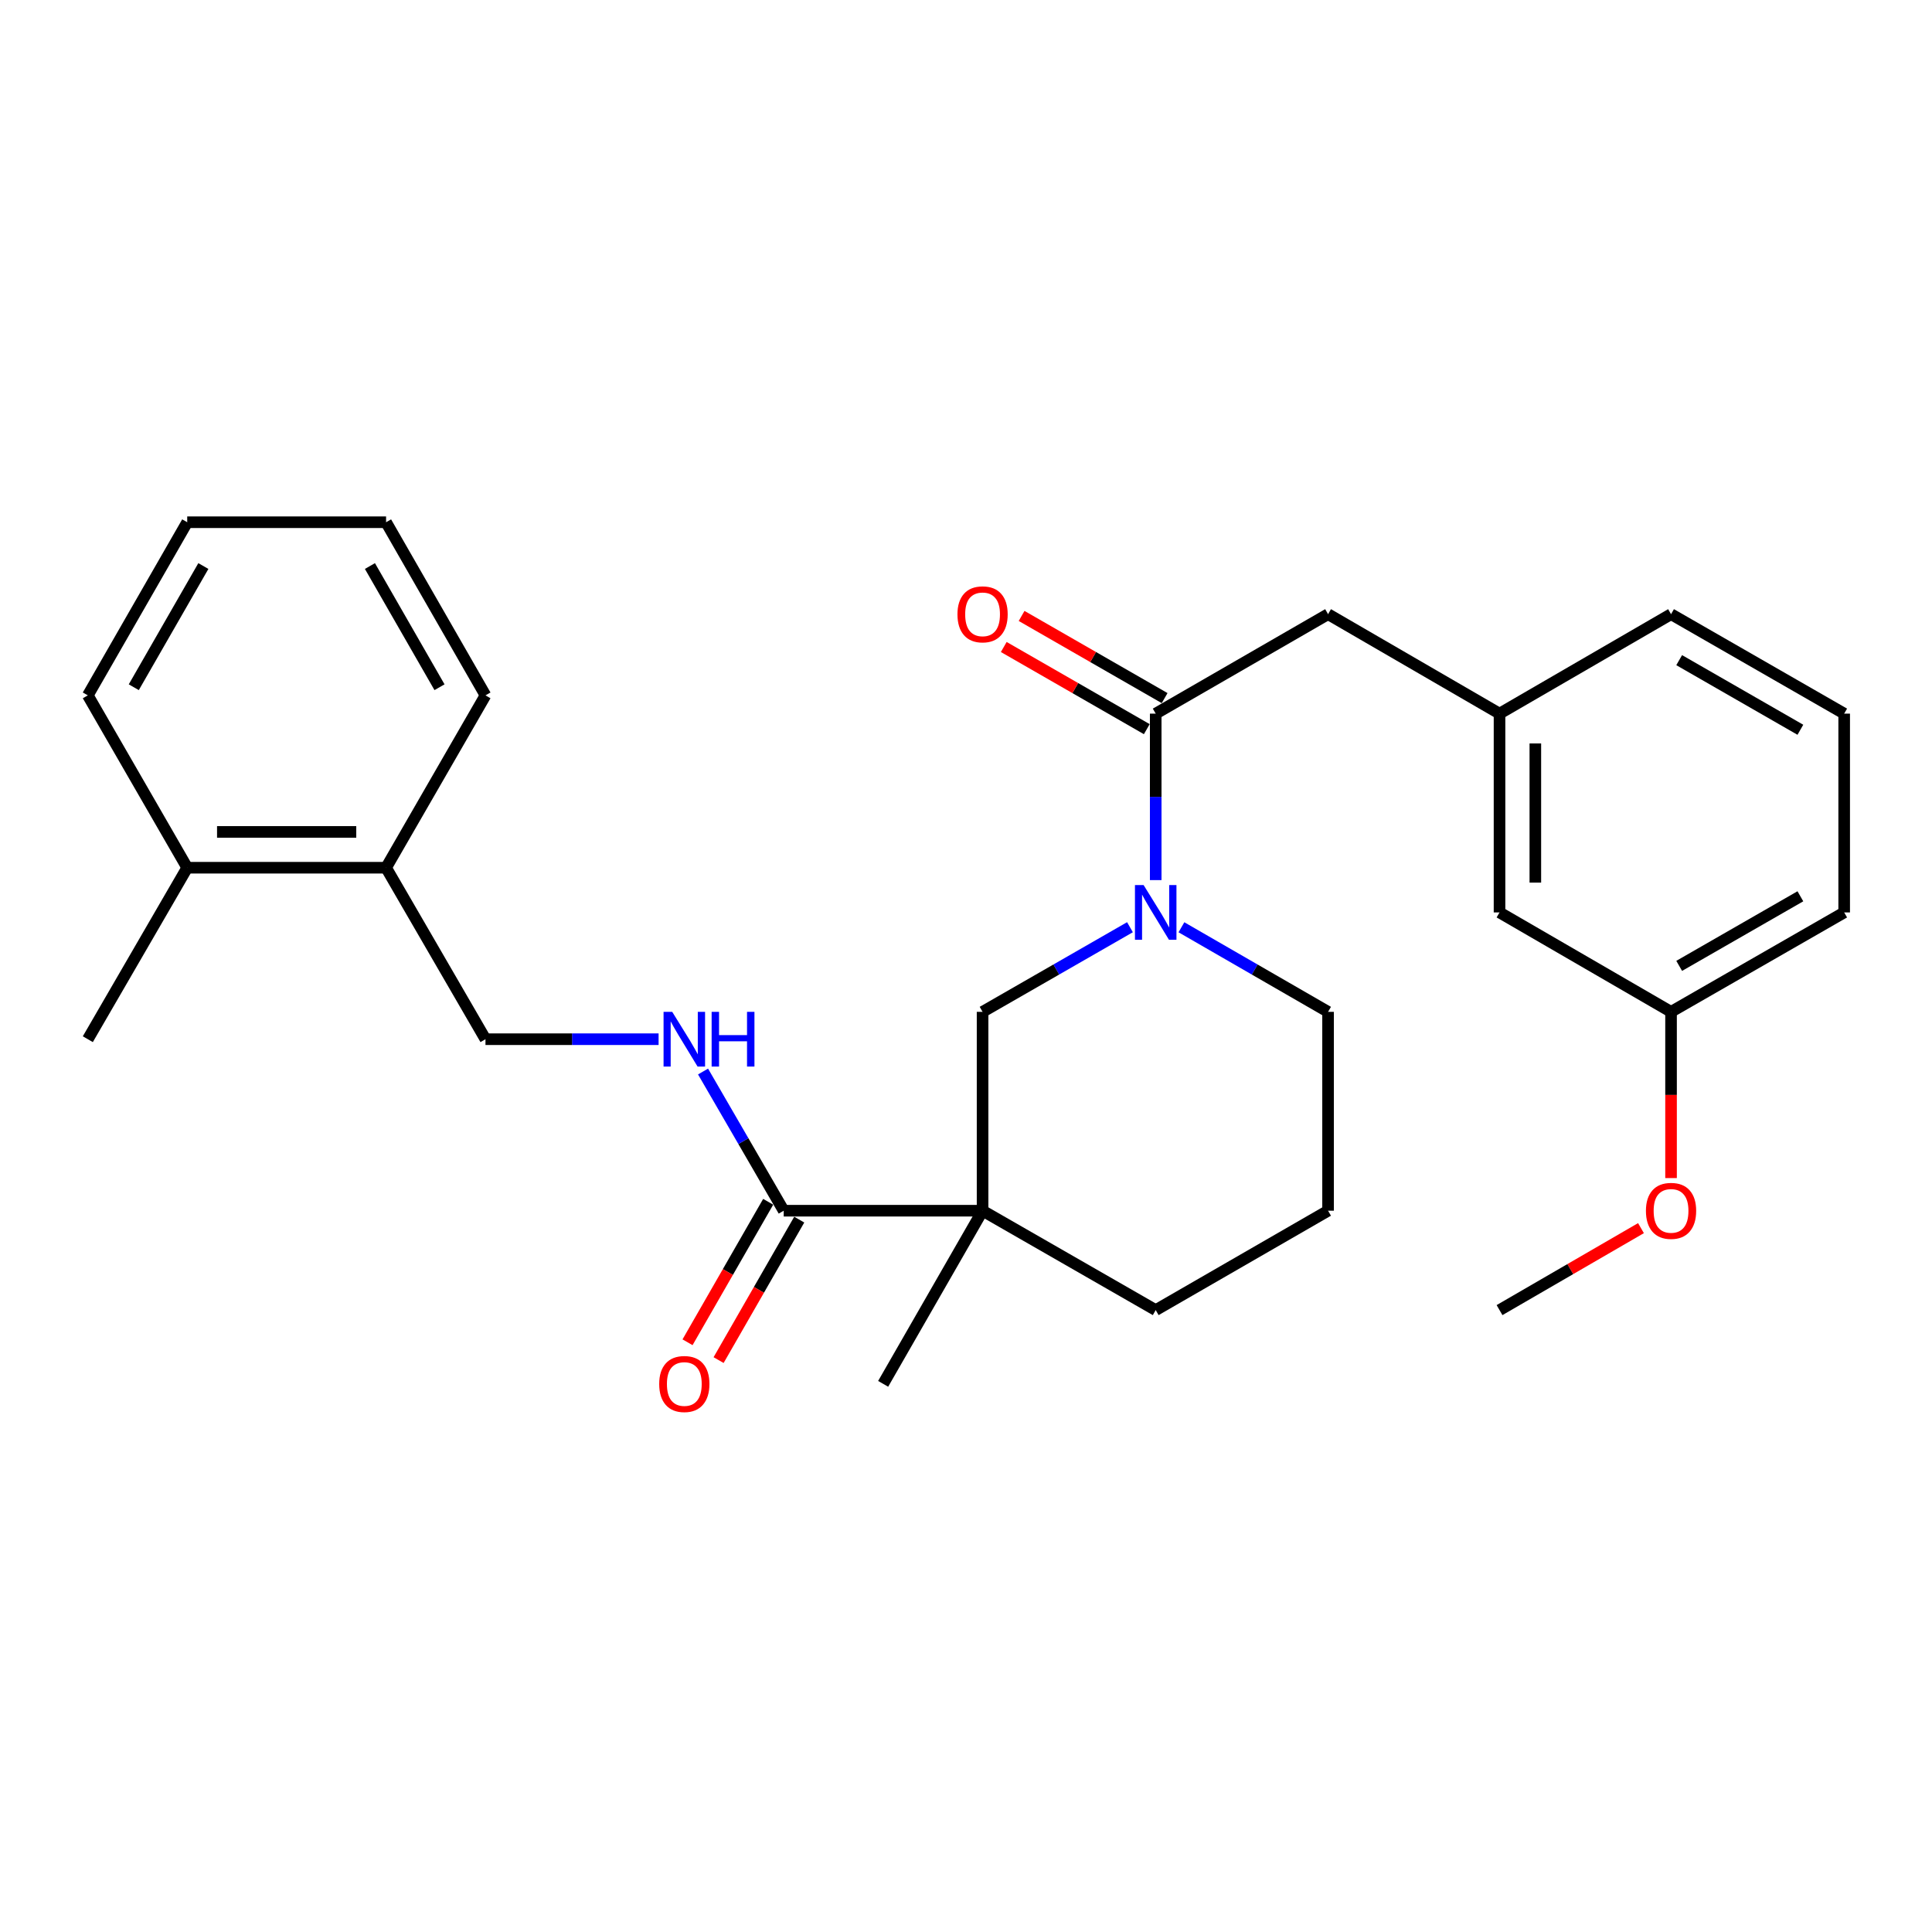 <?xml version='1.0' encoding='iso-8859-1'?>
<svg version='1.1' baseProfile='full'
              xmlns='http://www.w3.org/2000/svg'
                      xmlns:rdkit='http://www.rdkit.org/xml'
                      xmlns:xlink='http://www.w3.org/1999/xlink'
                  xml:space='preserve'
width='1000px' height='1000px' viewBox='0 0 1000 1000'>
<!-- END OF HEADER -->
<rect style='opacity:1.0;fill:#FFFFFF;stroke:none' width='1000' height='1000' x='0' y='0'> </rect>
<path class='bond-2' d='M 508.578,626.661 L 405.649,626.661' style='fill:none;fill-rule:evenodd;stroke:#000000;stroke-width:6px;stroke-linecap:butt;stroke-linejoin:miter;stroke-opacity:1' />
<path class='bond-3' d='M 508.578,626.661 L 508.578,523.732' style='fill:none;fill-rule:evenodd;stroke:#000000;stroke-width:6px;stroke-linecap:butt;stroke-linejoin:miter;stroke-opacity:1' />
<path class='bond-13' d='M 508.578,626.661 L 598.192,678.11' style='fill:none;fill-rule:evenodd;stroke:#000000;stroke-width:6px;stroke-linecap:butt;stroke-linejoin:miter;stroke-opacity:1' />
<path class='bond-15' d='M 508.578,626.661 L 457.119,716.275' style='fill:none;fill-rule:evenodd;stroke:#000000;stroke-width:6px;stroke-linecap:butt;stroke-linejoin:miter;stroke-opacity:1' />
<path class='bond-0' d='M 584.868,479.923 L 546.723,501.828' style='fill:none;fill-rule:evenodd;stroke:#0000FF;stroke-width:6px;stroke-linecap:butt;stroke-linejoin:miter;stroke-opacity:1' />
<path class='bond-0' d='M 546.723,501.828 L 508.578,523.732' style='fill:none;fill-rule:evenodd;stroke:#000000;stroke-width:6px;stroke-linecap:butt;stroke-linejoin:miter;stroke-opacity:1' />
<path class='bond-1' d='M 598.192,455.54 L 598.192,412.457' style='fill:none;fill-rule:evenodd;stroke:#0000FF;stroke-width:6px;stroke-linecap:butt;stroke-linejoin:miter;stroke-opacity:1' />
<path class='bond-1' d='M 598.192,412.457 L 598.192,369.375' style='fill:none;fill-rule:evenodd;stroke:#000000;stroke-width:6px;stroke-linecap:butt;stroke-linejoin:miter;stroke-opacity:1' />
<path class='bond-28' d='M 611.507,479.953 L 649.455,501.842' style='fill:none;fill-rule:evenodd;stroke:#0000FF;stroke-width:6px;stroke-linecap:butt;stroke-linejoin:miter;stroke-opacity:1' />
<path class='bond-28' d='M 649.455,501.842 L 687.404,523.732' style='fill:none;fill-rule:evenodd;stroke:#000000;stroke-width:6px;stroke-linecap:butt;stroke-linejoin:miter;stroke-opacity:1' />
<path class='bond-5' d='M 598.192,369.375 L 687.404,317.895' style='fill:none;fill-rule:evenodd;stroke:#000000;stroke-width:6px;stroke-linecap:butt;stroke-linejoin:miter;stroke-opacity:1' />
<path class='bond-6' d='M 602.809,361.338 L 565.794,340.074' style='fill:none;fill-rule:evenodd;stroke:#000000;stroke-width:6px;stroke-linecap:butt;stroke-linejoin:miter;stroke-opacity:1' />
<path class='bond-6' d='M 565.794,340.074 L 528.779,318.81' style='fill:none;fill-rule:evenodd;stroke:#FF0000;stroke-width:6px;stroke-linecap:butt;stroke-linejoin:miter;stroke-opacity:1' />
<path class='bond-6' d='M 593.575,377.411 L 556.56,356.147' style='fill:none;fill-rule:evenodd;stroke:#000000;stroke-width:6px;stroke-linecap:butt;stroke-linejoin:miter;stroke-opacity:1' />
<path class='bond-6' d='M 556.56,356.147 L 519.545,334.883' style='fill:none;fill-rule:evenodd;stroke:#FF0000;stroke-width:6px;stroke-linecap:butt;stroke-linejoin:miter;stroke-opacity:1' />
<path class='bond-4' d='M 405.649,626.661 L 384.772,590.639' style='fill:none;fill-rule:evenodd;stroke:#000000;stroke-width:6px;stroke-linecap:butt;stroke-linejoin:miter;stroke-opacity:1' />
<path class='bond-4' d='M 384.772,590.639 L 363.894,554.617' style='fill:none;fill-rule:evenodd;stroke:#0000FF;stroke-width:6px;stroke-linecap:butt;stroke-linejoin:miter;stroke-opacity:1' />
<path class='bond-7' d='M 397.612,622.046 L 376.739,658.401' style='fill:none;fill-rule:evenodd;stroke:#000000;stroke-width:6px;stroke-linecap:butt;stroke-linejoin:miter;stroke-opacity:1' />
<path class='bond-7' d='M 376.739,658.401 L 355.867,694.757' style='fill:none;fill-rule:evenodd;stroke:#FF0000;stroke-width:6px;stroke-linecap:butt;stroke-linejoin:miter;stroke-opacity:1' />
<path class='bond-7' d='M 413.687,631.276 L 392.815,667.631' style='fill:none;fill-rule:evenodd;stroke:#000000;stroke-width:6px;stroke-linecap:butt;stroke-linejoin:miter;stroke-opacity:1' />
<path class='bond-7' d='M 392.815,667.631 L 371.943,703.986' style='fill:none;fill-rule:evenodd;stroke:#FF0000;stroke-width:6px;stroke-linecap:butt;stroke-linejoin:miter;stroke-opacity:1' />
<path class='bond-8' d='M 340.887,537.892 L 296.084,537.892' style='fill:none;fill-rule:evenodd;stroke:#0000FF;stroke-width:6px;stroke-linecap:butt;stroke-linejoin:miter;stroke-opacity:1' />
<path class='bond-8' d='M 296.084,537.892 L 251.282,537.892' style='fill:none;fill-rule:evenodd;stroke:#000000;stroke-width:6px;stroke-linecap:butt;stroke-linejoin:miter;stroke-opacity:1' />
<path class='bond-10' d='M 687.404,317.895 L 776.152,369.375' style='fill:none;fill-rule:evenodd;stroke:#000000;stroke-width:6px;stroke-linecap:butt;stroke-linejoin:miter;stroke-opacity:1' />
<path class='bond-9' d='M 251.282,537.892 L 199.833,449.133' style='fill:none;fill-rule:evenodd;stroke:#000000;stroke-width:6px;stroke-linecap:butt;stroke-linejoin:miter;stroke-opacity:1' />
<path class='bond-11' d='M 199.833,449.133 L 96.904,449.133' style='fill:none;fill-rule:evenodd;stroke:#000000;stroke-width:6px;stroke-linecap:butt;stroke-linejoin:miter;stroke-opacity:1' />
<path class='bond-11' d='M 184.393,430.596 L 112.343,430.596' style='fill:none;fill-rule:evenodd;stroke:#000000;stroke-width:6px;stroke-linecap:butt;stroke-linejoin:miter;stroke-opacity:1' />
<path class='bond-21' d='M 199.833,449.133 L 251.282,359.921' style='fill:none;fill-rule:evenodd;stroke:#000000;stroke-width:6px;stroke-linecap:butt;stroke-linejoin:miter;stroke-opacity:1' />
<path class='bond-12' d='M 776.152,369.375 L 776.152,472.273' style='fill:none;fill-rule:evenodd;stroke:#000000;stroke-width:6px;stroke-linecap:butt;stroke-linejoin:miter;stroke-opacity:1' />
<path class='bond-12' d='M 794.689,384.809 L 794.689,456.838' style='fill:none;fill-rule:evenodd;stroke:#000000;stroke-width:6px;stroke-linecap:butt;stroke-linejoin:miter;stroke-opacity:1' />
<path class='bond-20' d='M 776.152,369.375 L 864.932,317.895' style='fill:none;fill-rule:evenodd;stroke:#000000;stroke-width:6px;stroke-linecap:butt;stroke-linejoin:miter;stroke-opacity:1' />
<path class='bond-22' d='M 96.904,449.133 L 45.455,537.892' style='fill:none;fill-rule:evenodd;stroke:#000000;stroke-width:6px;stroke-linecap:butt;stroke-linejoin:miter;stroke-opacity:1' />
<path class='bond-23' d='M 96.904,449.133 L 45.455,359.921' style='fill:none;fill-rule:evenodd;stroke:#000000;stroke-width:6px;stroke-linecap:butt;stroke-linejoin:miter;stroke-opacity:1' />
<path class='bond-16' d='M 776.152,472.273 L 864.932,523.732' style='fill:none;fill-rule:evenodd;stroke:#000000;stroke-width:6px;stroke-linecap:butt;stroke-linejoin:miter;stroke-opacity:1' />
<path class='bond-18' d='M 598.192,678.11 L 687.404,626.661' style='fill:none;fill-rule:evenodd;stroke:#000000;stroke-width:6px;stroke-linecap:butt;stroke-linejoin:miter;stroke-opacity:1' />
<path class='bond-14' d='M 687.404,523.732 L 687.404,626.661' style='fill:none;fill-rule:evenodd;stroke:#000000;stroke-width:6px;stroke-linecap:butt;stroke-linejoin:miter;stroke-opacity:1' />
<path class='bond-17' d='M 864.932,523.732 L 864.932,566.75' style='fill:none;fill-rule:evenodd;stroke:#000000;stroke-width:6px;stroke-linecap:butt;stroke-linejoin:miter;stroke-opacity:1' />
<path class='bond-17' d='M 864.932,566.75 L 864.932,609.768' style='fill:none;fill-rule:evenodd;stroke:#FF0000;stroke-width:6px;stroke-linecap:butt;stroke-linejoin:miter;stroke-opacity:1' />
<path class='bond-30' d='M 864.932,523.732 L 954.545,472.273' style='fill:none;fill-rule:evenodd;stroke:#000000;stroke-width:6px;stroke-linecap:butt;stroke-linejoin:miter;stroke-opacity:1' />
<path class='bond-30' d='M 869.143,499.938 L 931.873,463.917' style='fill:none;fill-rule:evenodd;stroke:#000000;stroke-width:6px;stroke-linecap:butt;stroke-linejoin:miter;stroke-opacity:1' />
<path class='bond-25' d='M 849.367,635.681 L 812.76,656.896' style='fill:none;fill-rule:evenodd;stroke:#FF0000;stroke-width:6px;stroke-linecap:butt;stroke-linejoin:miter;stroke-opacity:1' />
<path class='bond-25' d='M 812.76,656.896 L 776.152,678.11' style='fill:none;fill-rule:evenodd;stroke:#000000;stroke-width:6px;stroke-linecap:butt;stroke-linejoin:miter;stroke-opacity:1' />
<path class='bond-19' d='M 954.545,369.375 L 864.932,317.895' style='fill:none;fill-rule:evenodd;stroke:#000000;stroke-width:6px;stroke-linecap:butt;stroke-linejoin:miter;stroke-opacity:1' />
<path class='bond-19' d='M 931.87,377.726 L 869.14,341.69' style='fill:none;fill-rule:evenodd;stroke:#000000;stroke-width:6px;stroke-linecap:butt;stroke-linejoin:miter;stroke-opacity:1' />
<path class='bond-24' d='M 954.545,369.375 L 954.545,472.273' style='fill:none;fill-rule:evenodd;stroke:#000000;stroke-width:6px;stroke-linecap:butt;stroke-linejoin:miter;stroke-opacity:1' />
<path class='bond-27' d='M 251.282,359.921 L 199.833,270.307' style='fill:none;fill-rule:evenodd;stroke:#000000;stroke-width:6px;stroke-linecap:butt;stroke-linejoin:miter;stroke-opacity:1' />
<path class='bond-27' d='M 227.489,355.708 L 191.474,292.979' style='fill:none;fill-rule:evenodd;stroke:#000000;stroke-width:6px;stroke-linecap:butt;stroke-linejoin:miter;stroke-opacity:1' />
<path class='bond-29' d='M 45.455,359.921 L 96.904,270.307' style='fill:none;fill-rule:evenodd;stroke:#000000;stroke-width:6px;stroke-linecap:butt;stroke-linejoin:miter;stroke-opacity:1' />
<path class='bond-29' d='M 69.247,355.708 L 105.262,292.979' style='fill:none;fill-rule:evenodd;stroke:#000000;stroke-width:6px;stroke-linecap:butt;stroke-linejoin:miter;stroke-opacity:1' />
<path class='bond-26' d='M 96.904,270.307 L 199.833,270.307' style='fill:none;fill-rule:evenodd;stroke:#000000;stroke-width:6px;stroke-linecap:butt;stroke-linejoin:miter;stroke-opacity:1' />
<path  class='atom-1' d='M 591.932 458.113
L 601.212 473.113
Q 602.132 474.593, 603.612 477.273
Q 605.092 479.953, 605.172 480.113
L 605.172 458.113
L 608.932 458.113
L 608.932 486.433
L 605.052 486.433
L 595.092 470.033
Q 593.932 468.113, 592.692 465.913
Q 591.492 463.713, 591.132 463.033
L 591.132 486.433
L 587.452 486.433
L 587.452 458.113
L 591.932 458.113
' fill='#0000FF'/>
<path  class='atom-5' d='M 347.94 523.732
L 357.22 538.732
Q 358.14 540.212, 359.62 542.892
Q 361.1 545.572, 361.18 545.732
L 361.18 523.732
L 364.94 523.732
L 364.94 552.052
L 361.06 552.052
L 351.1 535.652
Q 349.94 533.732, 348.7 531.532
Q 347.5 529.332, 347.14 528.652
L 347.14 552.052
L 343.46 552.052
L 343.46 523.732
L 347.94 523.732
' fill='#0000FF'/>
<path  class='atom-5' d='M 368.34 523.732
L 372.18 523.732
L 372.18 535.772
L 386.66 535.772
L 386.66 523.732
L 390.5 523.732
L 390.5 552.052
L 386.66 552.052
L 386.66 538.972
L 372.18 538.972
L 372.18 552.052
L 368.34 552.052
L 368.34 523.732
' fill='#0000FF'/>
<path  class='atom-7' d='M 495.578 317.975
Q 495.578 311.175, 498.938 307.375
Q 502.298 303.575, 508.578 303.575
Q 514.858 303.575, 518.218 307.375
Q 521.578 311.175, 521.578 317.975
Q 521.578 324.855, 518.178 328.775
Q 514.778 332.655, 508.578 332.655
Q 502.338 332.655, 498.938 328.775
Q 495.578 324.895, 495.578 317.975
M 508.578 329.455
Q 512.898 329.455, 515.218 326.575
Q 517.578 323.655, 517.578 317.975
Q 517.578 312.415, 515.218 309.615
Q 512.898 306.775, 508.578 306.775
Q 504.258 306.775, 501.898 309.575
Q 499.578 312.375, 499.578 317.975
Q 499.578 323.695, 501.898 326.575
Q 504.258 329.455, 508.578 329.455
' fill='#FF0000'/>
<path  class='atom-8' d='M 341.2 716.355
Q 341.2 709.555, 344.56 705.755
Q 347.92 701.955, 354.2 701.955
Q 360.48 701.955, 363.84 705.755
Q 367.2 709.555, 367.2 716.355
Q 367.2 723.235, 363.8 727.155
Q 360.4 731.035, 354.2 731.035
Q 347.96 731.035, 344.56 727.155
Q 341.2 723.275, 341.2 716.355
M 354.2 727.835
Q 358.52 727.835, 360.84 724.955
Q 363.2 722.035, 363.2 716.355
Q 363.2 710.795, 360.84 707.995
Q 358.52 705.155, 354.2 705.155
Q 349.88 705.155, 347.52 707.955
Q 345.2 710.755, 345.2 716.355
Q 345.2 722.075, 347.52 724.955
Q 349.88 727.835, 354.2 727.835
' fill='#FF0000'/>
<path  class='atom-18' d='M 851.932 626.741
Q 851.932 619.941, 855.292 616.141
Q 858.652 612.341, 864.932 612.341
Q 871.212 612.341, 874.572 616.141
Q 877.932 619.941, 877.932 626.741
Q 877.932 633.621, 874.532 637.541
Q 871.132 641.421, 864.932 641.421
Q 858.692 641.421, 855.292 637.541
Q 851.932 633.661, 851.932 626.741
M 864.932 638.221
Q 869.252 638.221, 871.572 635.341
Q 873.932 632.421, 873.932 626.741
Q 873.932 621.181, 871.572 618.381
Q 869.252 615.541, 864.932 615.541
Q 860.612 615.541, 858.252 618.341
Q 855.932 621.141, 855.932 626.741
Q 855.932 632.461, 858.252 635.341
Q 860.612 638.221, 864.932 638.221
' fill='#FF0000'/>
</svg>
